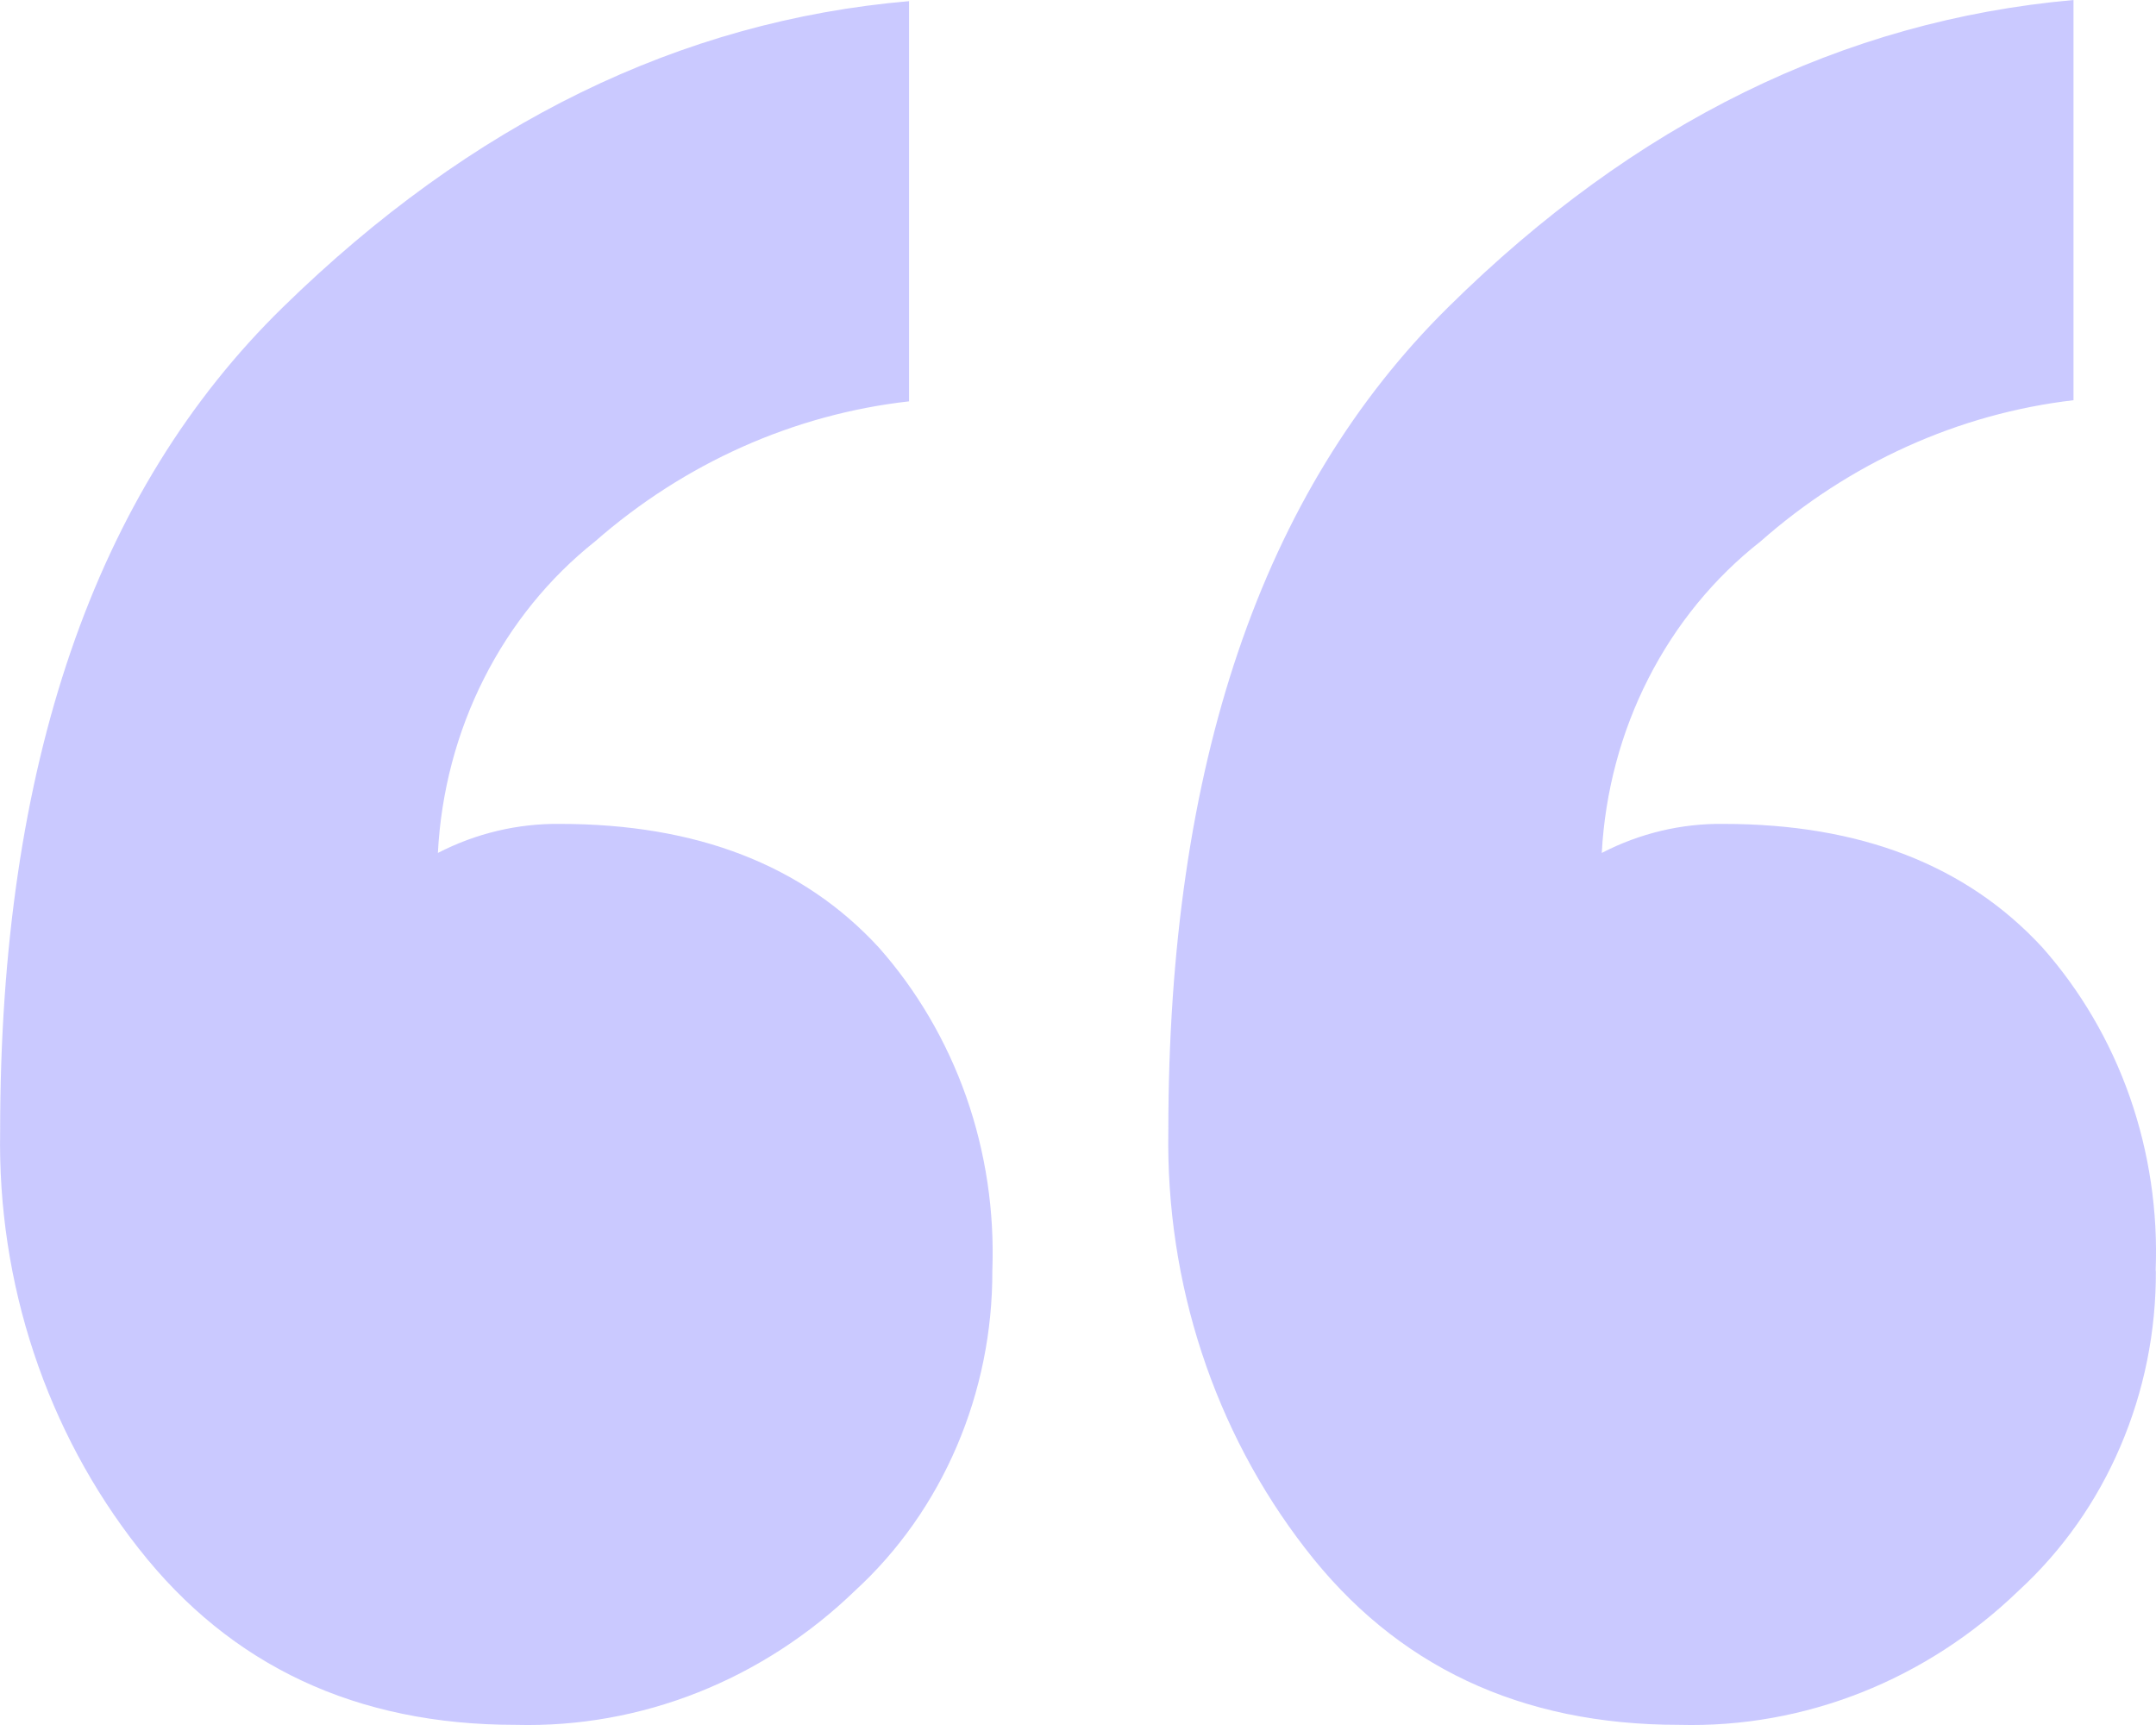 <svg width="30" height="24" viewBox="0 0 30 24" fill="none" xmlns="http://www.w3.org/2000/svg">
<path d="M13.808 17.678C13.811 18.521 13.642 19.355 13.313 20.123C12.985 20.89 12.504 21.574 11.903 22.126C10.614 23.374 8.92 24.045 7.175 23.998C4.96 23.998 3.212 23.18 1.929 21.543C0.648 19.916 -0.037 17.853 0.002 15.733C0.002 10.657 1.313 6.837 3.937 4.274C6.56 1.71 9.465 0.291 12.649 0.016V5.584C11.044 5.765 9.525 6.443 8.28 7.533C7.639 8.042 7.111 8.694 6.733 9.443C6.355 10.191 6.137 11.019 6.093 11.867C6.622 11.594 7.204 11.456 7.792 11.463C9.694 11.463 11.173 12.036 12.227 13.181C12.759 13.781 13.173 14.488 13.445 15.26C13.716 16.032 13.839 16.854 13.808 17.678ZM29.998 17.678C30.003 18.521 29.834 19.355 29.505 20.123C29.177 20.891 28.695 21.574 28.094 22.126C26.805 23.374 25.11 24.045 23.366 23.998C21.156 23.998 19.422 23.18 18.162 21.543C16.896 19.909 16.221 17.849 16.257 15.733C16.257 10.657 17.555 6.837 20.151 4.274C22.746 1.71 25.647 0.286 28.852 0V5.568C27.25 5.756 25.736 6.44 24.497 7.533C23.852 8.039 23.319 8.689 22.937 9.439C22.555 10.188 22.334 11.017 22.288 11.867C22.815 11.594 23.396 11.455 23.983 11.463C25.883 11.463 27.361 12.036 28.418 13.181C28.95 13.781 29.364 14.488 29.635 15.26C29.905 16.032 30.028 16.855 29.995 17.678H29.998Z" fill="#9F9DFF" fill-opacity="0.55"/>
</svg>
